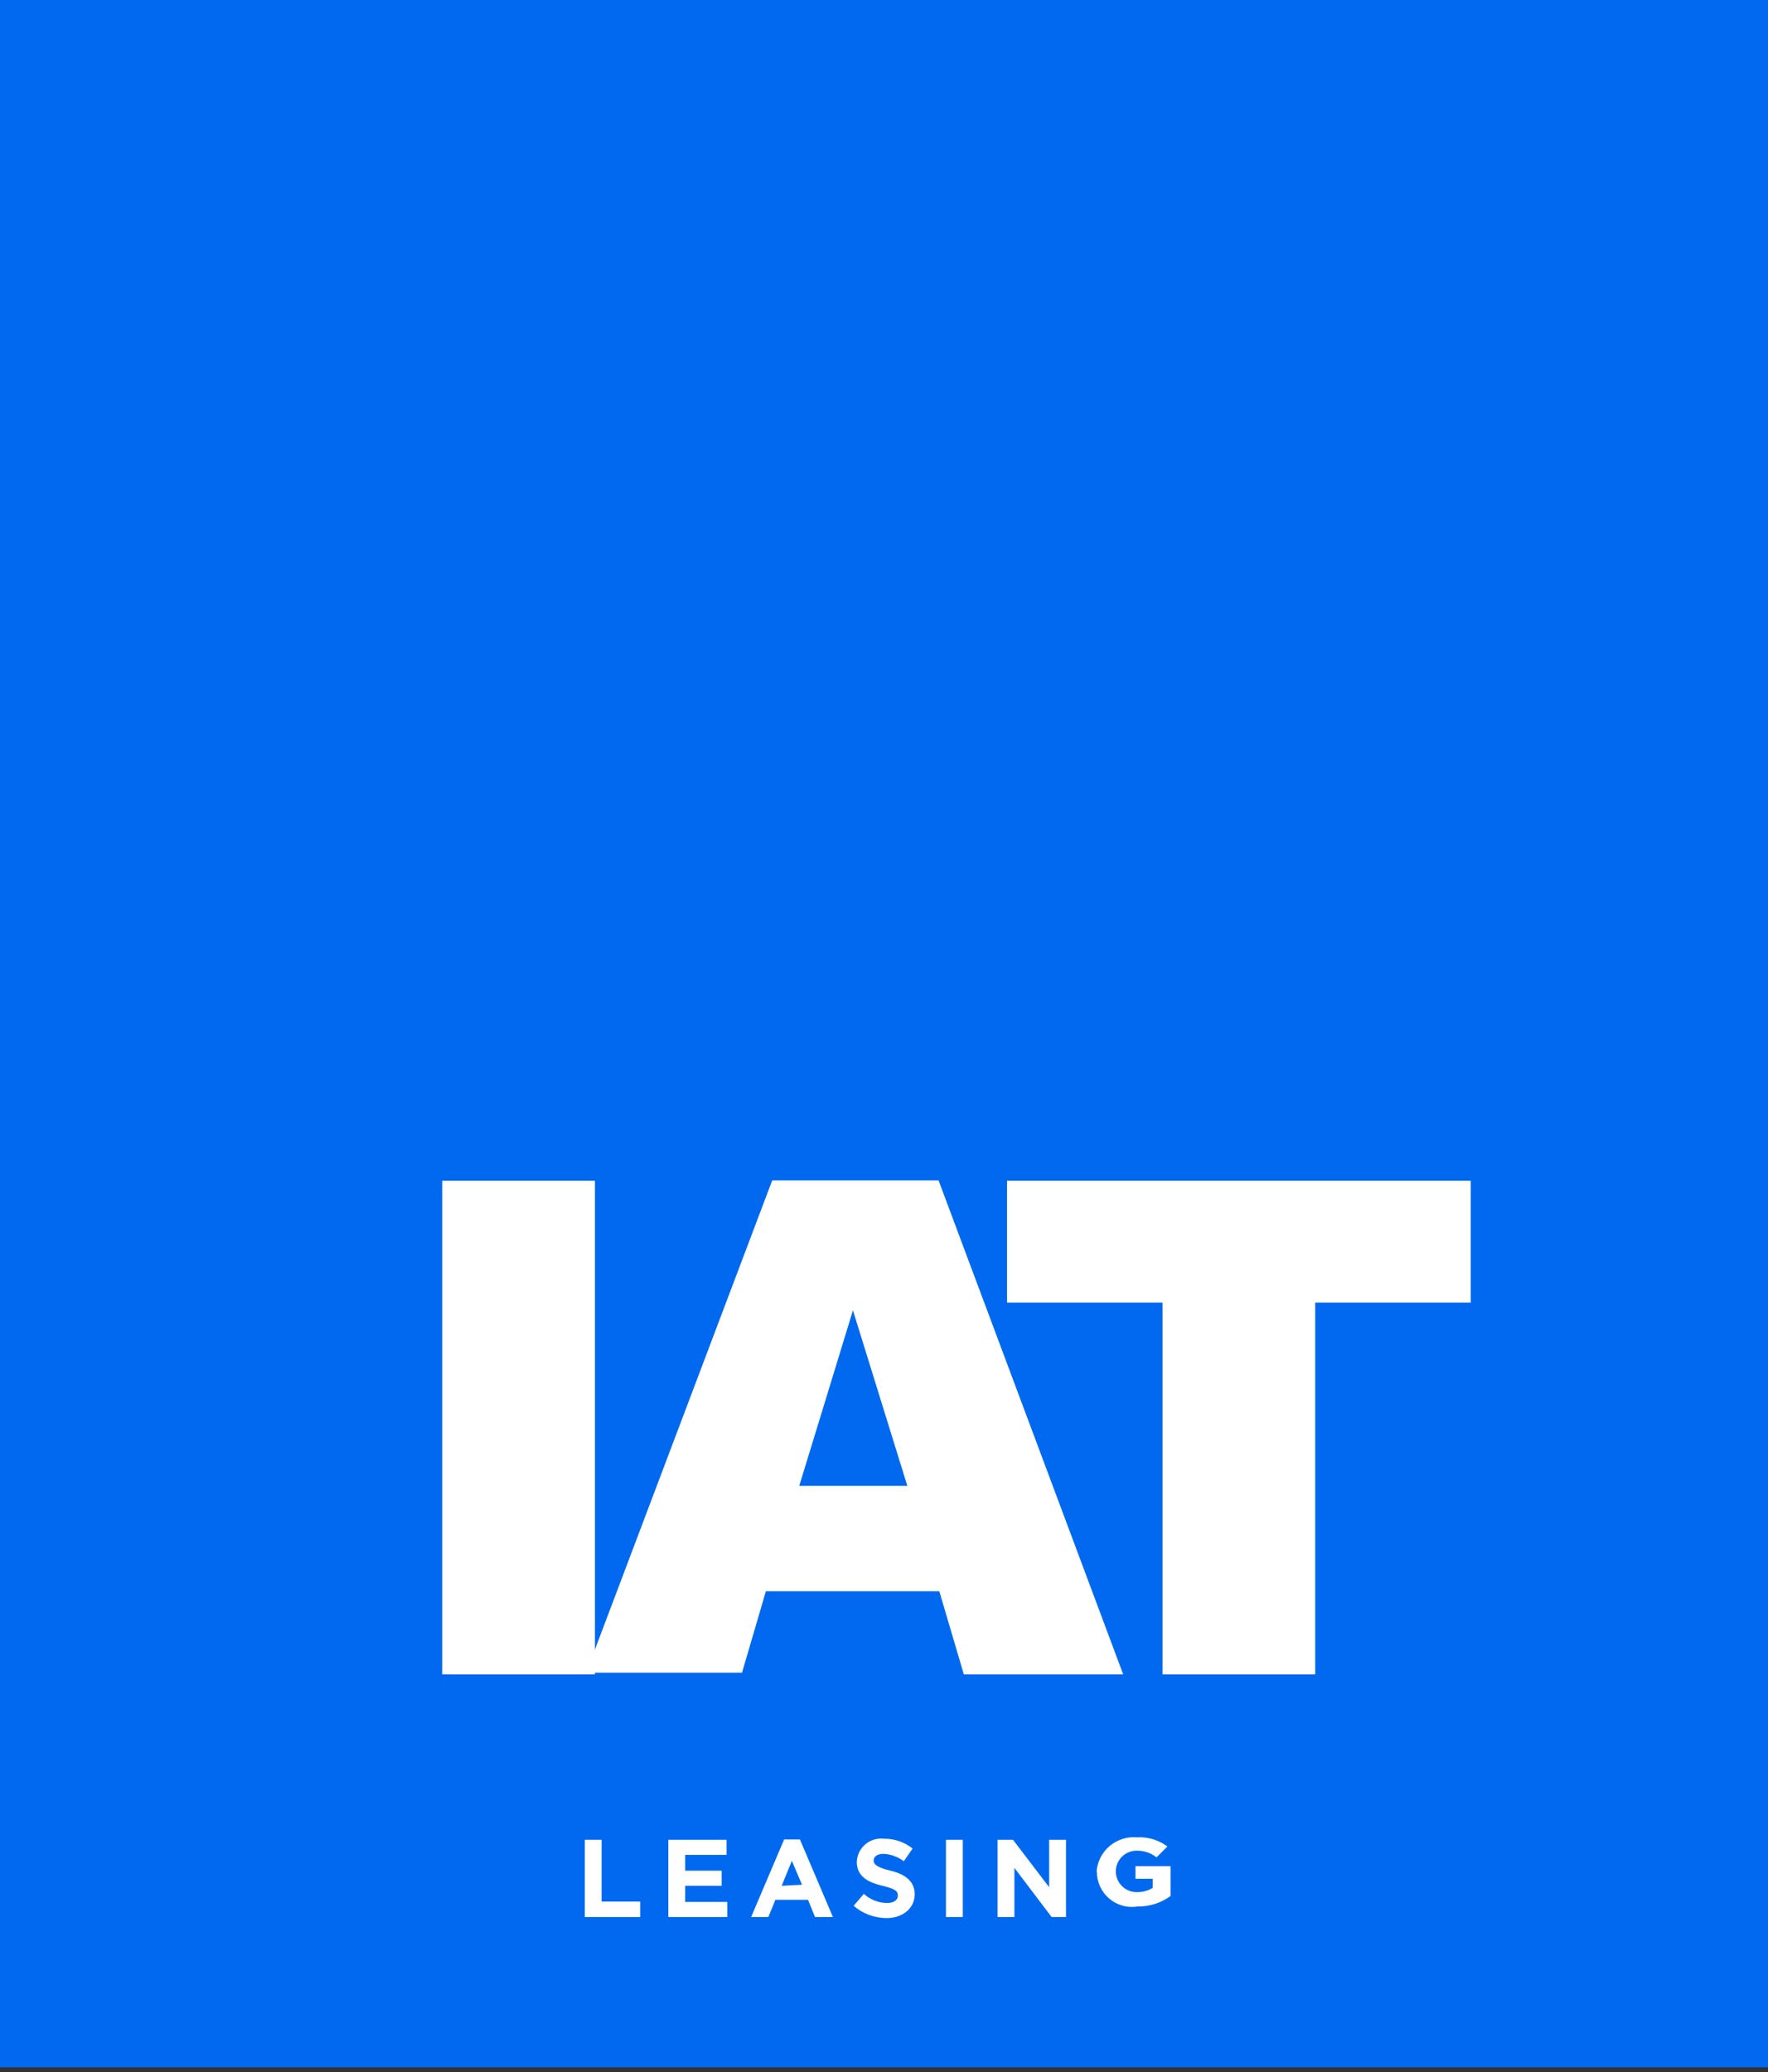 <svg xmlns="http://www.w3.org/2000/svg" width="99" height="116" viewBox="0 0 99 116" fill="none"><rect x="0" y="0" width="99" height="116" fill="#333333" stroke="none"/><path d="M99 0H0V115.726H99V0Z" fill="#0069F0"></path><path d="M32.744 102.989H33.688V106.448H35.85V107.313H32.744V102.989Z" fill="white"></path><path d="M37.423 102.989H40.685V103.834H38.366V104.719H40.41V105.564H38.366V106.468H40.725V107.313H37.423V102.989Z" fill="white"></path><path d="M44.91 105.506L44.34 104.169L43.77 105.565L44.91 105.506ZM43.908 102.97H44.792L46.64 107.314H45.638L45.245 106.351H43.417L43.024 107.314H42.06L43.908 102.97Z" fill="white"></path><path d="M53.912 102.989H52.969V107.313H53.912V102.989Z" fill="white"></path><path d="M55.858 102.989H56.723L58.748 105.643V102.989H59.691V107.313H58.885L56.802 104.562V107.313H55.858V102.989Z" fill="white"></path><path d="M33.314 66.098H24.765V93.732H33.314V66.098Z" fill="white"></path><path d="M61.4 104.818C61.415 104.539 61.486 104.266 61.608 104.014C61.731 103.763 61.903 103.539 62.114 103.356C62.325 103.173 62.57 103.034 62.836 102.947C63.102 102.861 63.382 102.828 63.661 102.853C64.273 102.817 64.878 102.998 65.371 103.364L64.761 103.973C64.442 103.722 64.046 103.59 63.641 103.599C63.334 103.599 63.038 103.722 62.821 103.939C62.604 104.156 62.481 104.451 62.481 104.759C62.481 105.067 62.604 105.361 62.821 105.579C63.038 105.796 63.334 105.919 63.641 105.919C63.959 105.93 64.273 105.848 64.545 105.683V105.172H63.582V104.464H65.547V106.135C65.012 106.527 64.364 106.734 63.7 106.724C63.417 106.77 63.127 106.754 62.851 106.676C62.575 106.598 62.319 106.46 62.102 106.273C61.885 106.086 61.711 105.853 61.593 105.592C61.475 105.33 61.416 105.046 61.42 104.759" fill="white"></path><path d="M50.807 83.179L47.761 73.351L44.754 83.179H50.807ZM52.596 89.075H42.886L41.55 93.635H32.823L43.24 66.079H52.556L62.895 93.733H53.971L52.596 89.075Z" fill="white"></path><path d="M56.389 66.098H82.352V72.918H73.645V93.732H65.096V72.918H56.389V66.098Z" fill="white"></path><path d="M47.8 106.685L48.37 106.016C48.725 106.34 49.187 106.521 49.667 106.527C50.04 106.527 50.276 106.37 50.276 106.115C50.276 105.859 50.139 105.741 49.411 105.564C48.684 105.387 47.977 105.093 47.977 104.228C47.984 104.041 48.029 103.857 48.11 103.688C48.192 103.52 48.307 103.37 48.449 103.248C48.592 103.126 48.757 103.035 48.937 102.98C49.116 102.926 49.304 102.909 49.49 102.931C50.075 102.919 50.646 103.114 51.102 103.481L50.61 104.189C50.284 103.947 49.895 103.803 49.49 103.776C49.117 103.776 48.92 103.933 48.92 104.149C48.92 104.365 49.117 104.542 49.864 104.719C50.61 104.896 51.22 105.27 51.22 106.036C51.22 106.803 50.571 107.373 49.647 107.373C48.969 107.372 48.313 107.128 47.8 106.685Z" fill="white"></path></svg>